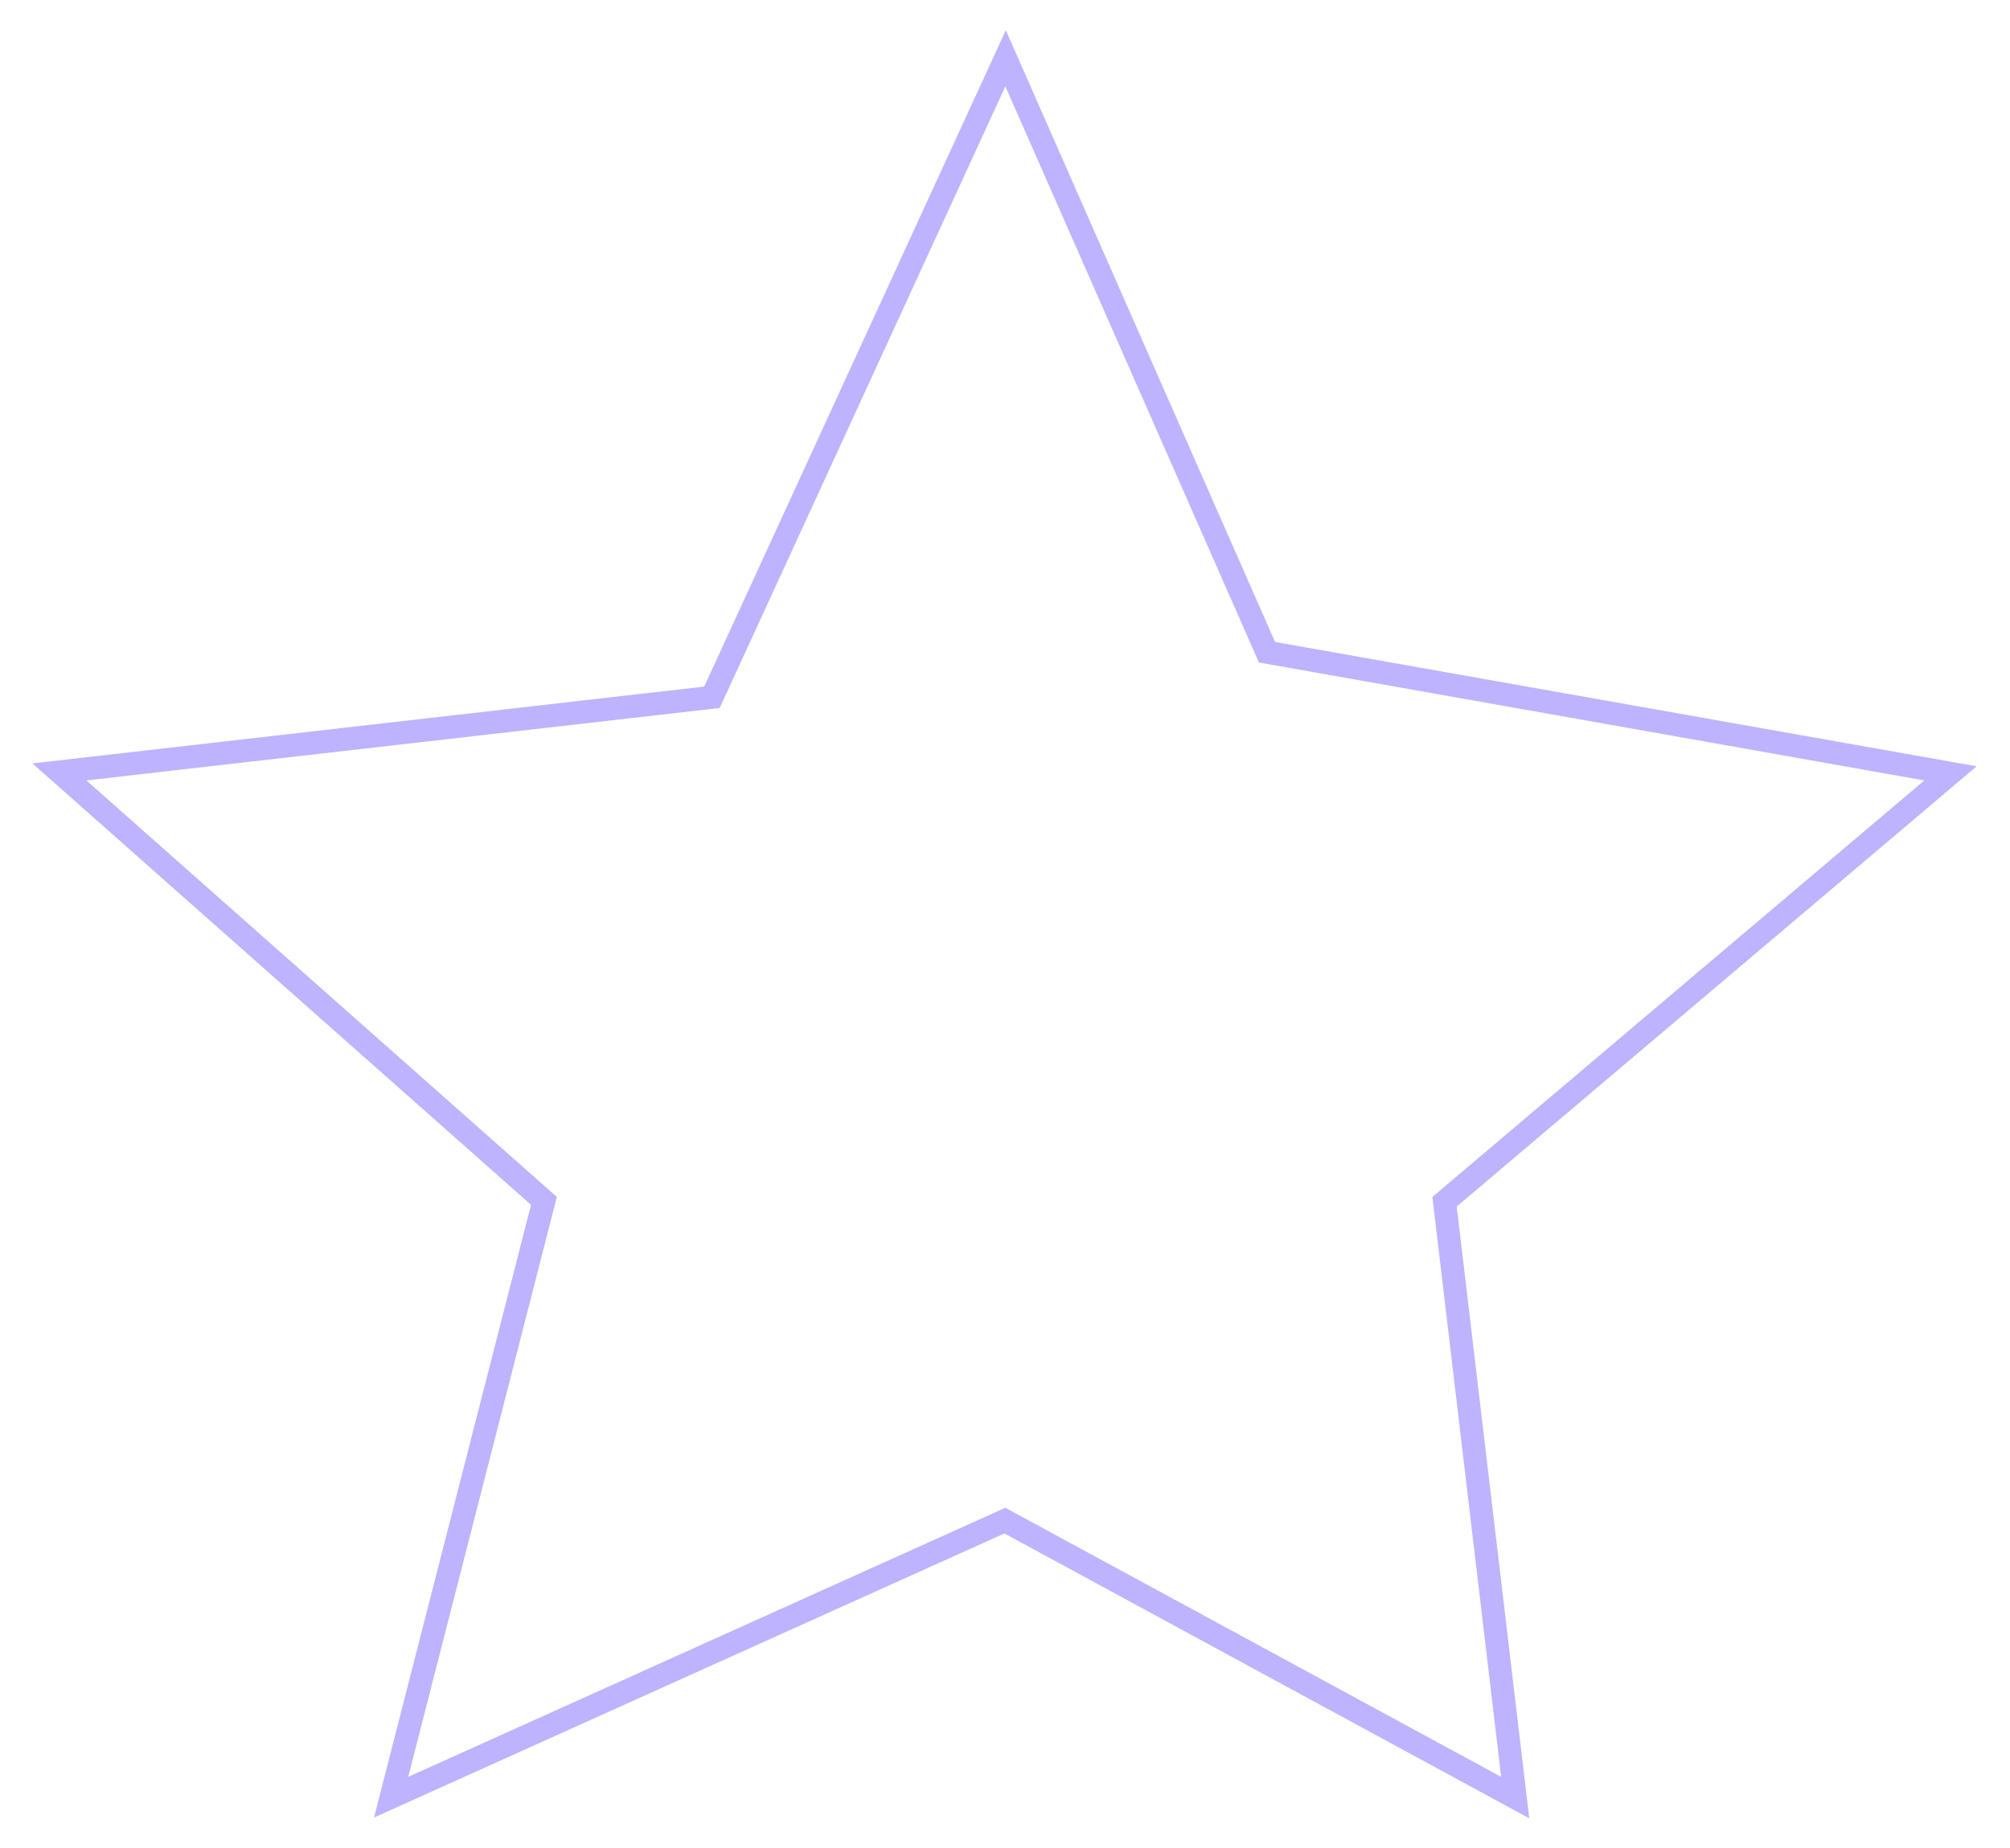 <?xml version="1.0" encoding="utf-8"?>
<svg xmlns="http://www.w3.org/2000/svg" fill="none" height="100%" overflow="visible" preserveAspectRatio="none" style="display: block;" viewBox="0 0 349 321" width="100%">
<g filter="url(#filter0_g_0_3664)" id="Star tall outline" opacity="0.6">
<path d="M176.393 14.194L219.99 113.272L334.473 133.566L338.666 134.31L335.416 137.062L250.82 208.703L262.634 308.352L263.089 312.188L259.693 310.344L174.479 264.08L71.703 310.41L67.912 312.119L68.944 308.09L94.446 208.559L13.674 137.032L10.315 134.059L14.773 133.549L123.616 121.097L172.744 14.165L174.602 10.124L176.393 14.194Z" stroke="#9381FF" stroke-width="4"/>
</g>
<defs>
<filter color-interpolation-filters="sRGB" filterUnits="userSpaceOnUse" height="320.941" id="filter0_g_0_3664" width="347.978" x="0.43" y="0.047">
<feFlood flood-opacity="0" result="BackgroundImageFix"/>
<feBlend in="SourceGraphic" in2="BackgroundImageFix" mode="normal" result="shape"/>
<feTurbulence baseFrequency="0.25 0.25" numOctaves="3" seed="9445" type="fractalNoise"/>
<feDisplacementMap height="100%" in="shape" result="displacedImage" scale="10.4" width="100%" xChannelSelector="R" yChannelSelector="G"/>
<feMerge result="effect1_texture_0_3664">
<feMergeNode in="displacedImage"/>
</feMerge>
</filter>
</defs>
</svg>